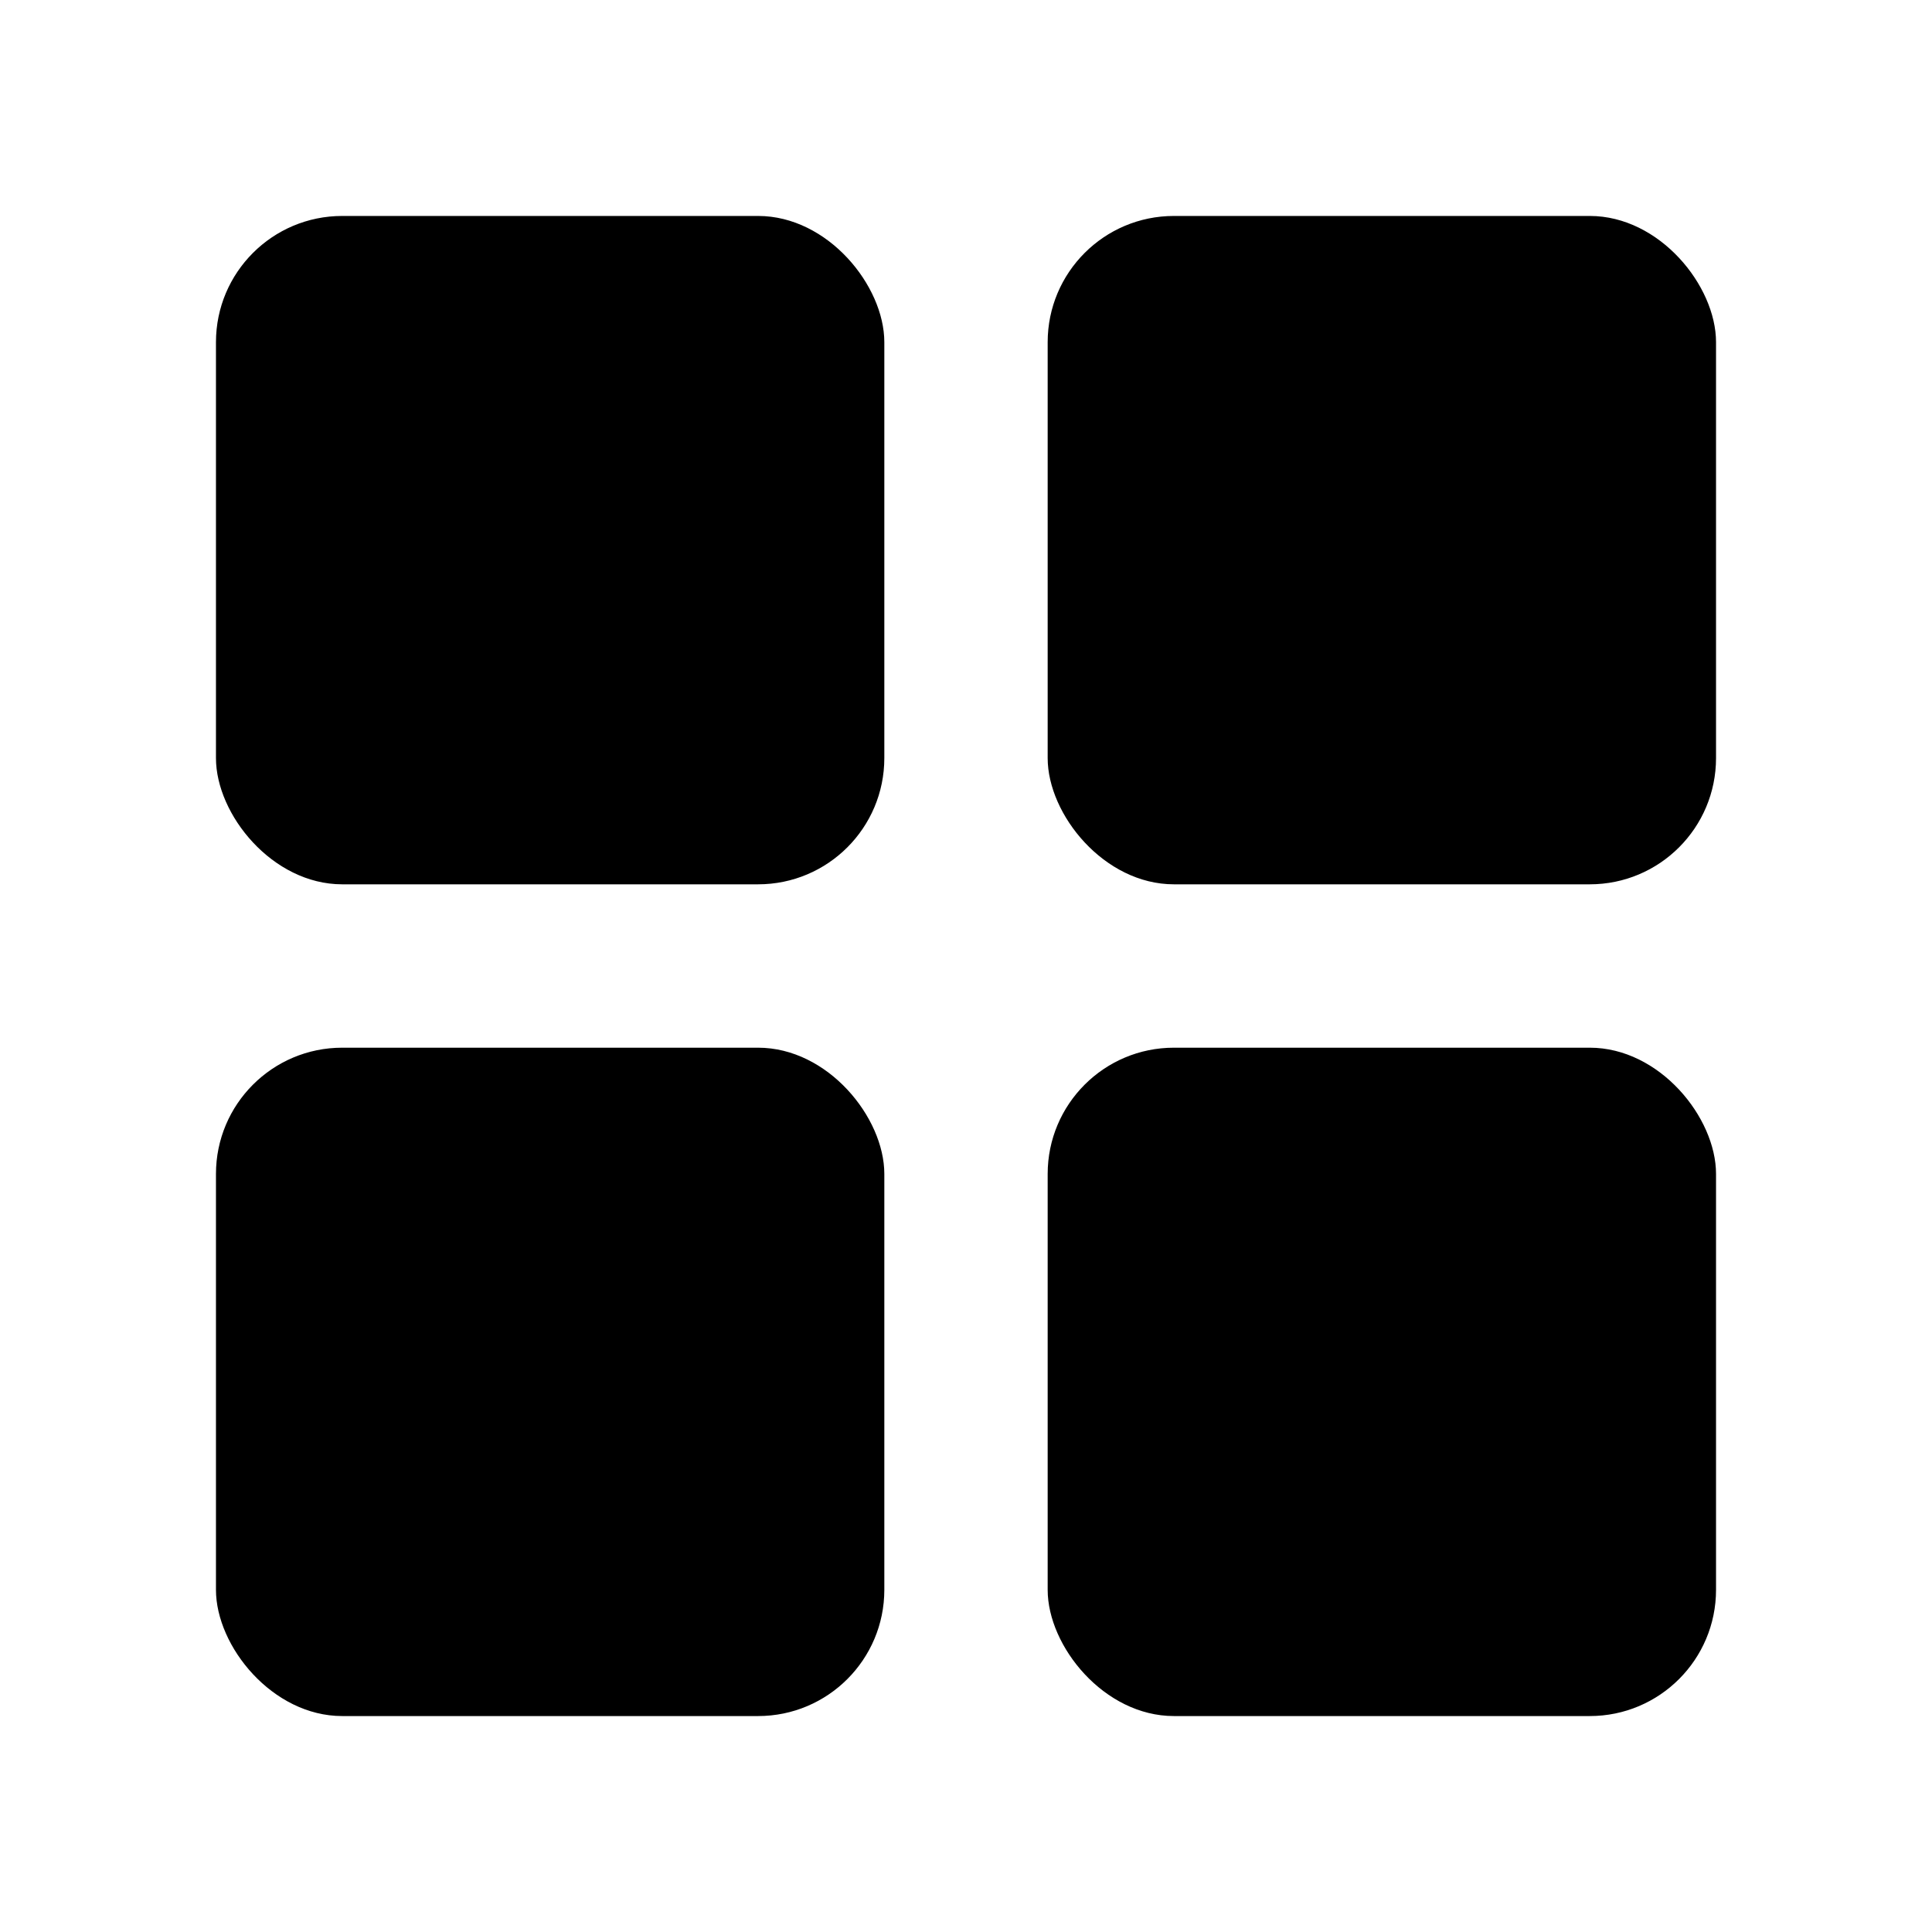 <?xml version="1.0" encoding="UTF-8"?>
<!-- Uploaded to: ICON Repo, www.iconrepo.com, Generator: ICON Repo Mixer Tools -->
<svg fill="#000000" width="800px" height="800px" version="1.1" viewBox="144 144 512 512" xmlns="http://www.w3.org/2000/svg">
 <g>
  <path d="m234.69 201.23h110.21c18.477 0 33.457 18.477 33.457 33.457v110.21c0 18.477-14.98 33.457-33.457 33.457h-110.21c-18.477 0-33.457-18.477-33.457-33.457v-110.21c0-18.477 14.98-33.457 33.457-33.457z"/>
  <path d="m455.1 201.23h110.21c18.477 0 33.457 18.477 33.457 33.457v110.21c0 18.477-14.98 33.457-33.457 33.457h-110.21c-18.477 0-33.457-18.477-33.457-33.457v-110.21c0-18.477 14.98-33.457 33.457-33.457z"/>
  <path d="m234.69 421.65h110.21c18.477 0 33.457 18.477 33.457 33.457v110.21c0 18.477-14.98 33.457-33.457 33.457h-110.21c-18.477 0-33.457-18.477-33.457-33.457v-110.21c0-18.477 14.98-33.457 33.457-33.457z"/>
  <path d="m455.1 421.65h110.21c18.477 0 33.457 18.477 33.457 33.457v110.21c0 18.477-14.98 33.457-33.457 33.457h-110.21c-18.477 0-33.457-18.477-33.457-33.457v-110.21c0-18.477 14.98-33.457 33.457-33.457z"/>
 </g>
</svg>